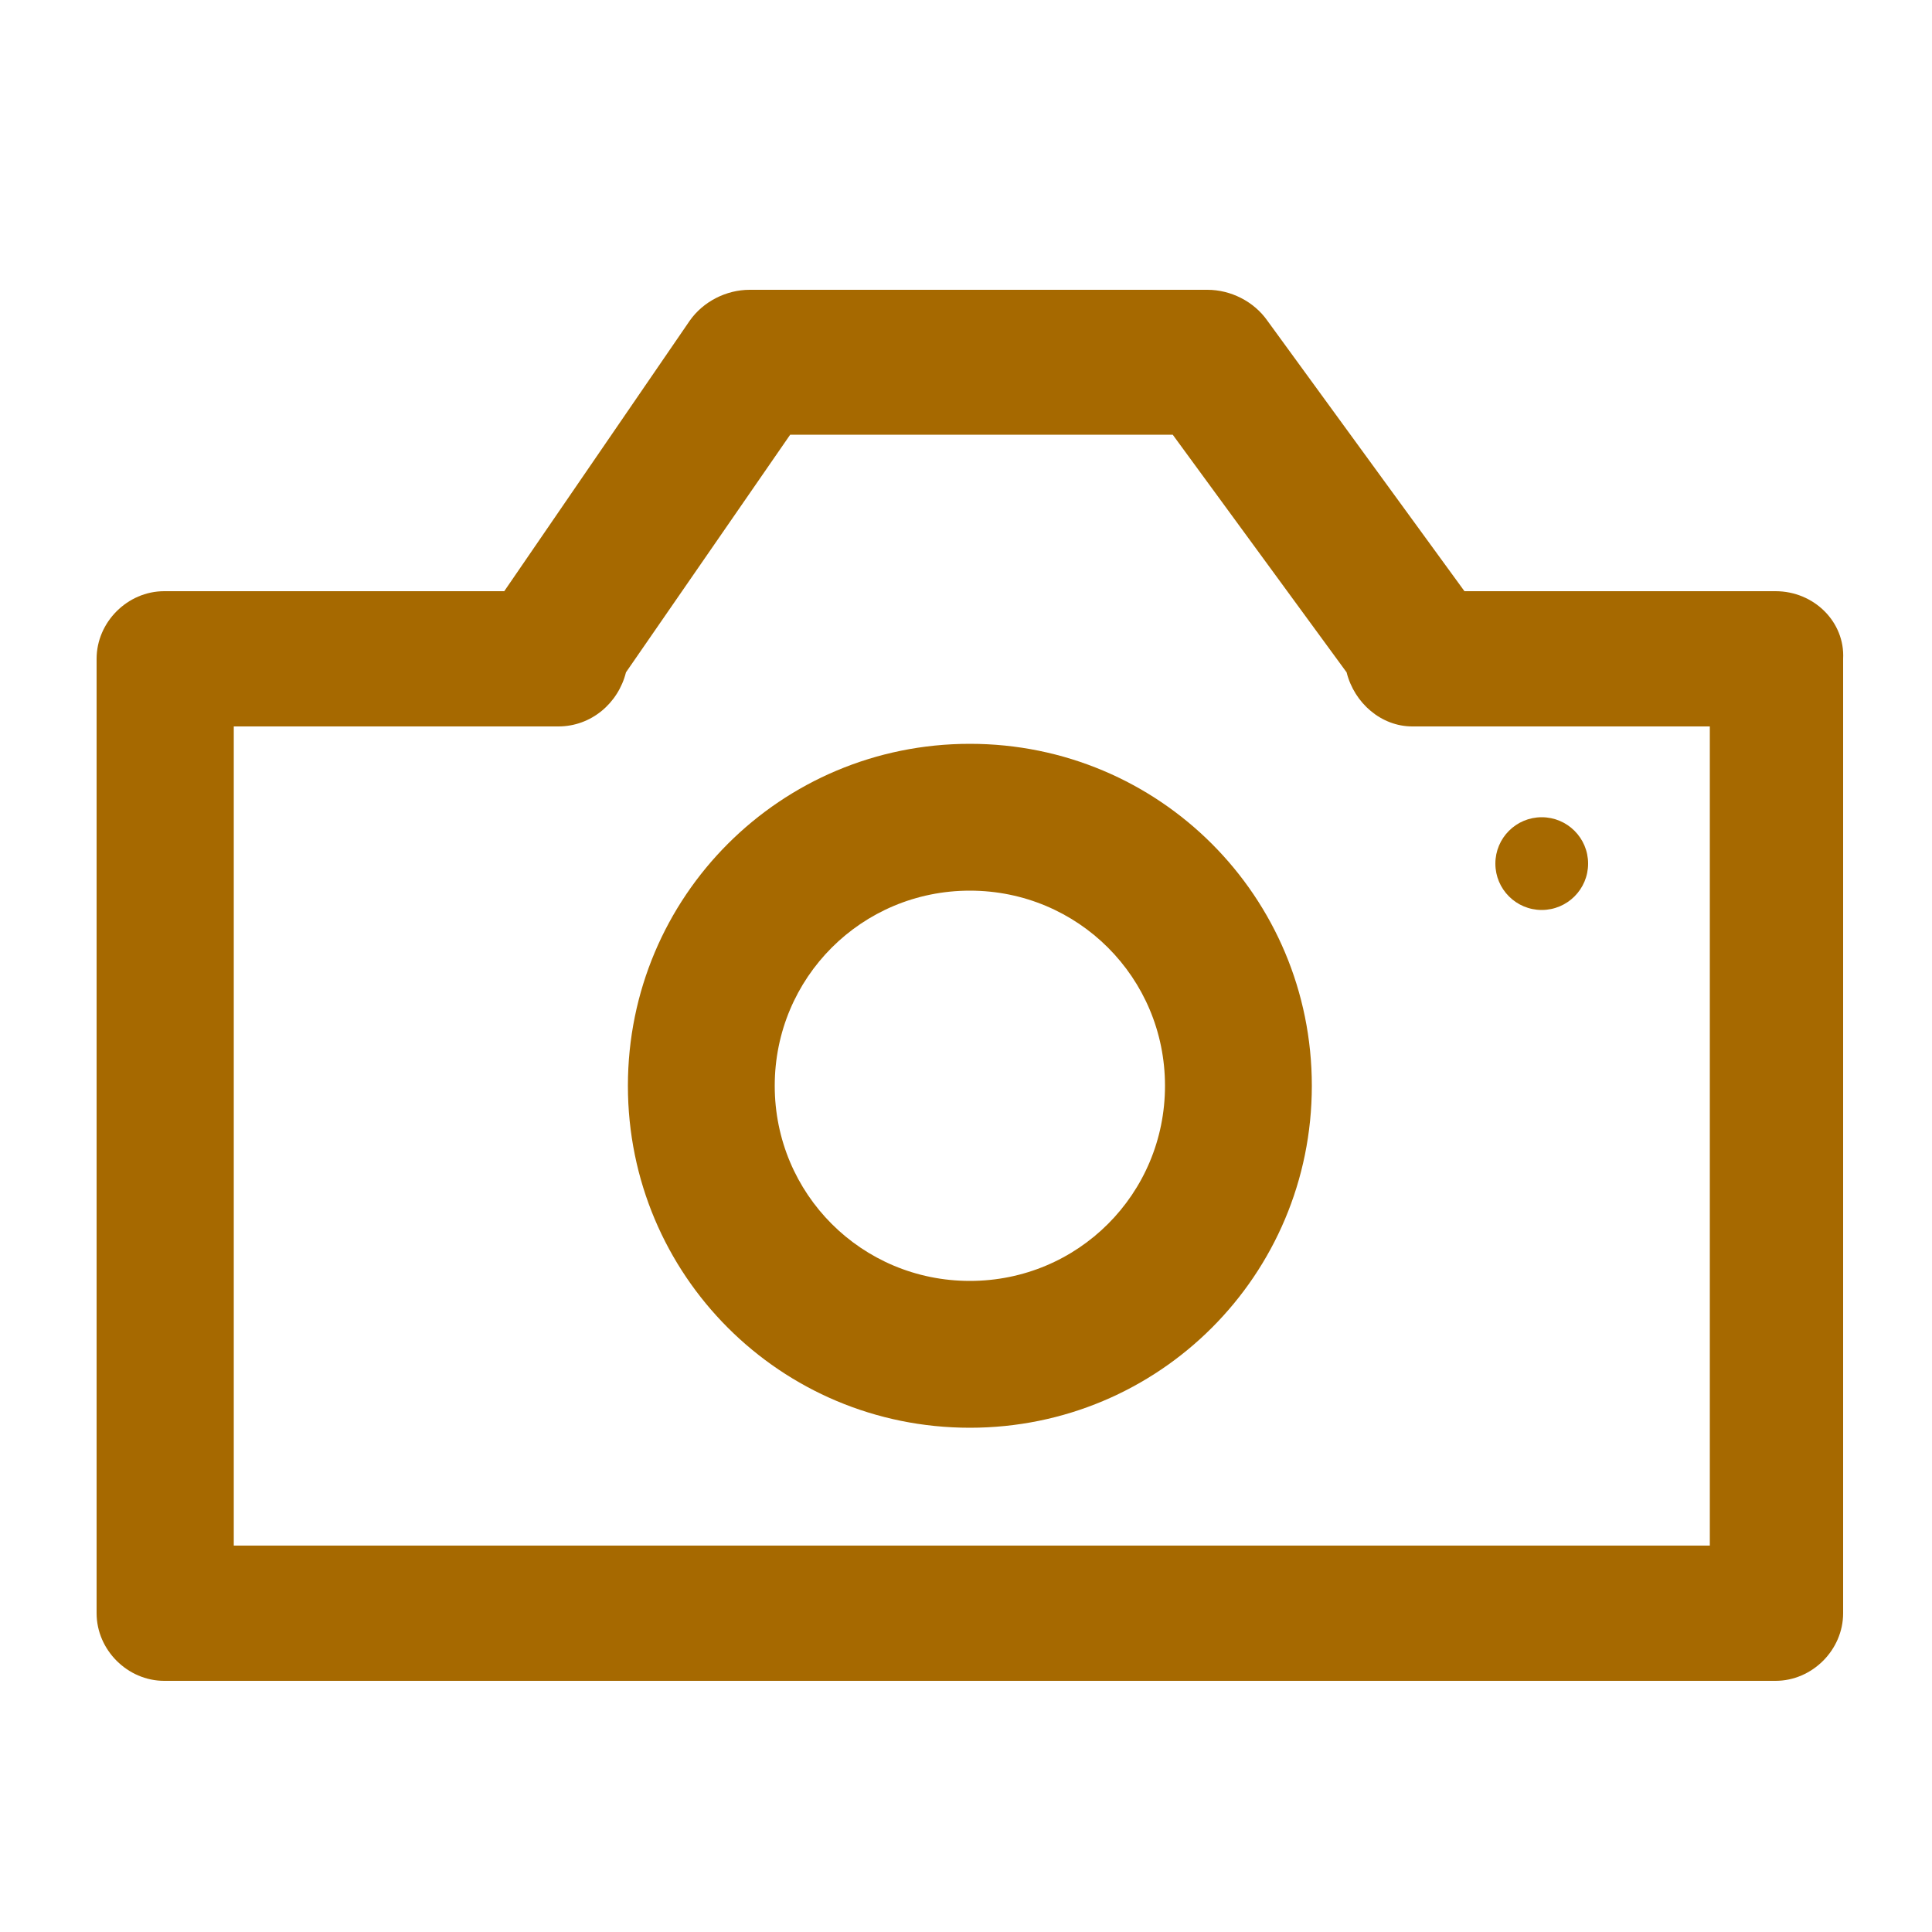<svg xmlns="http://www.w3.org/2000/svg" xmlns:xlink="http://www.w3.org/1999/xlink" version="1.1" x="0px" y="0px" viewBox="0 0 100 100" style="enable-background:new 0 0 100 100;" xml:space="preserve">
    <g>
        <g>
            <path fill="#A66900" d="M91.9,30.6H75.8l-10.2-14c-0.7-1-1.9-1.6-3.1-1.6H38.8c-1.2,0-2.4,0.6-3.1,1.6l-9.6,14H8.5c-1.9,0-3.5,1.6-3.5,3.5v49.4    c0,1.9,1.6,3.5,3.5,3.5h83.4c1.9,0,3.5-1.6,3.5-3.5V34.1C95.5,32.2,93.9,30.6,91.9,30.6z M88.4,80H12.1V37.6h16.8    c1.7,0,3.1-1.2,3.5-2.8l8.5-12.3h19.8l9,12.3c0.4,1.6,1.8,2.8,3.4,2.8h15.4V80z"/>
            <g>
                <path fill="#A66900" d="M50.2,73.9c-9.8,0-17.7-7.9-17.7-17.7s7.9-17.7,17.7-17.7s17.7,7.9,17.7,17.7S60,73.9,50.2,73.9z M50.2,46.1     c-5.6,0-10.1,4.5-10.1,10.1s4.5,10.1,10.1,10.1s10.1-4.5,10.1-10.1S55.8,46.1,50.2,46.1z"/>
            </g>
            <g>
                <circle fill="#A66900" cx="79.8" cy="44.7" r="2.4"/></g>
        </g>
    </g>
</svg>
